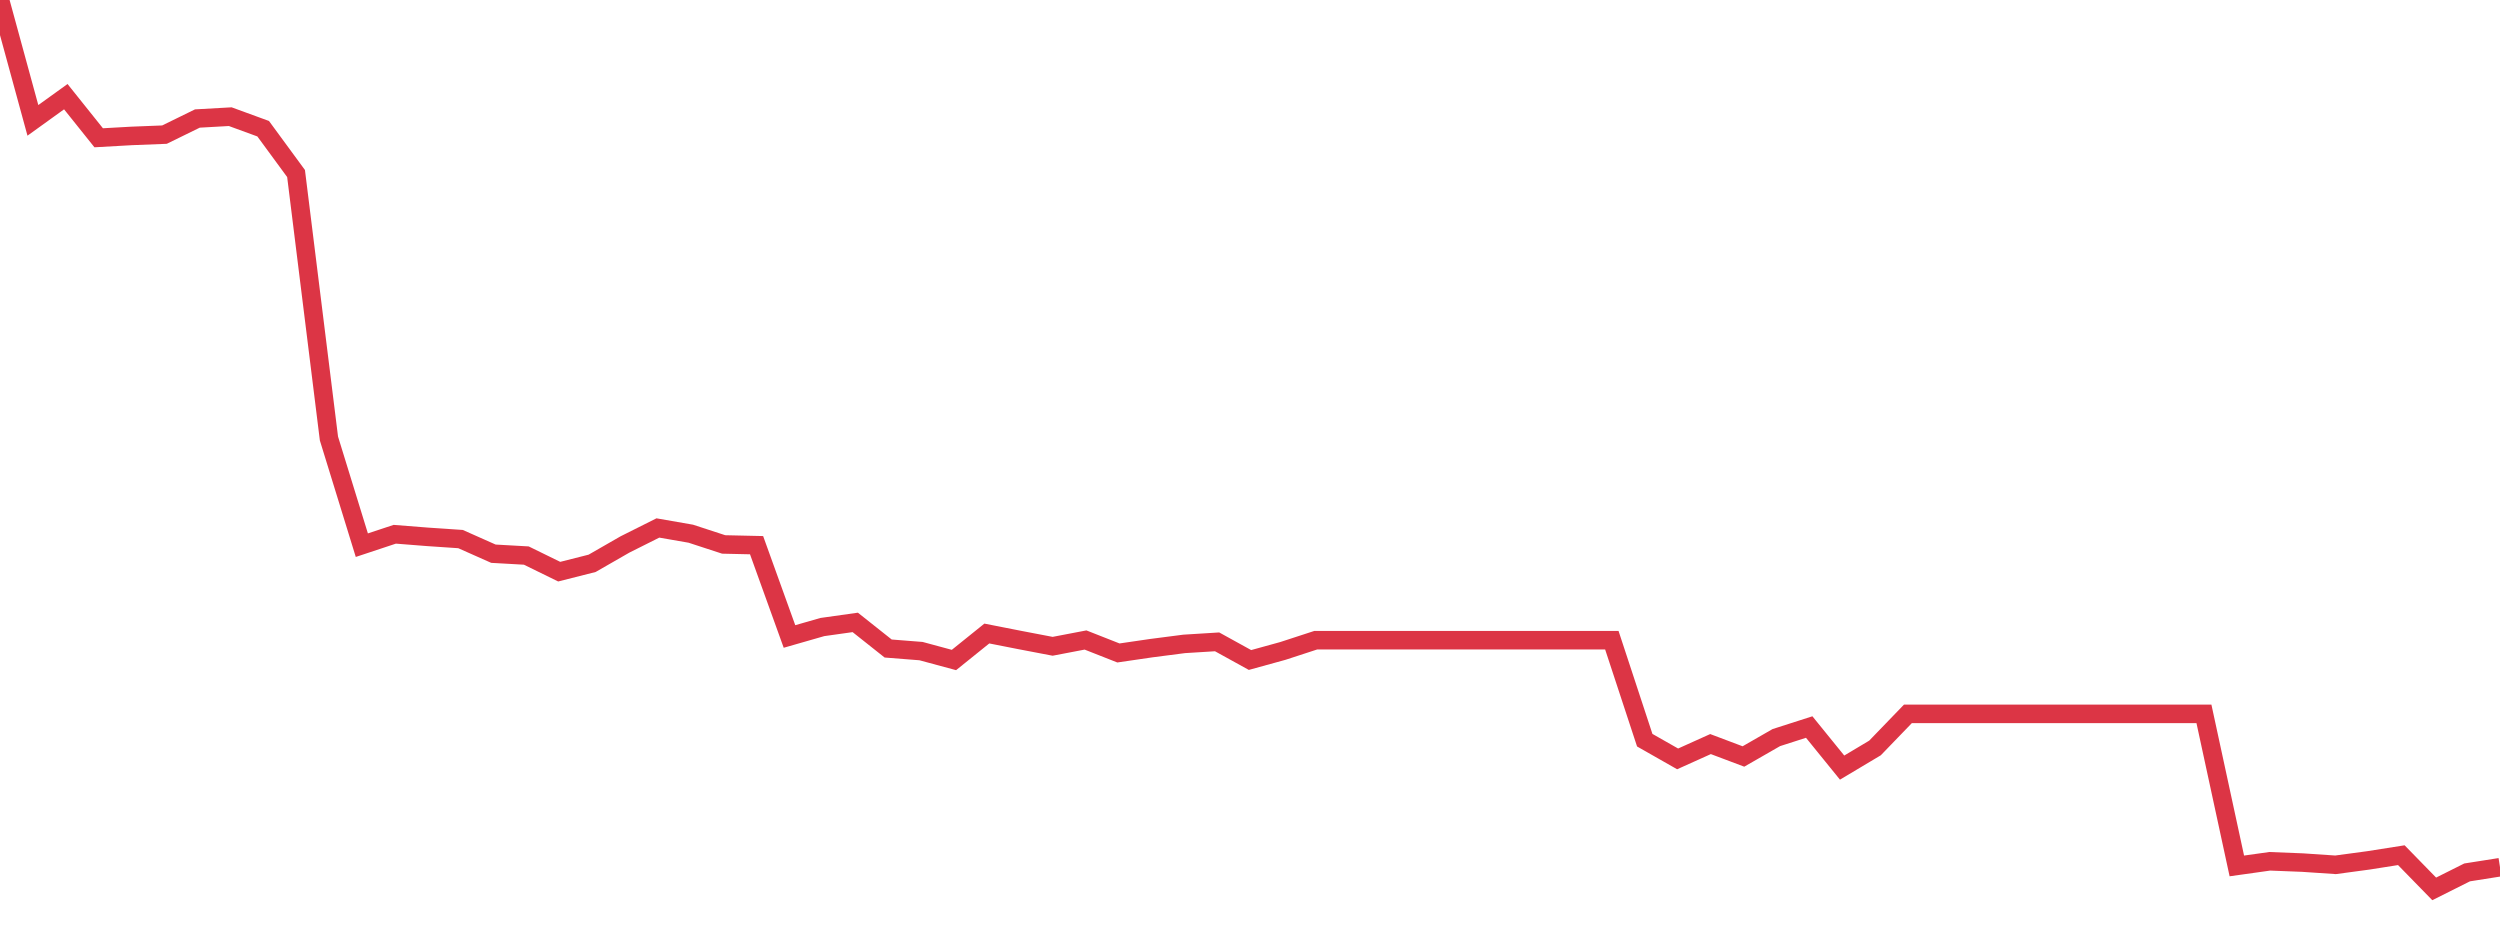 <?xml version="1.0" standalone="no"?>
<!DOCTYPE svg PUBLIC "-//W3C//DTD SVG 1.1//EN" "http://www.w3.org/Graphics/SVG/1.1/DTD/svg11.dtd">
<svg width="135" height="50" viewBox="0 0 135 50" preserveAspectRatio="none" class="sparkline" xmlns="http://www.w3.org/2000/svg"
xmlns:xlink="http://www.w3.org/1999/xlink"><path  class="sparkline--line" d="M 0 0 L 0 0 L 1.776 6.5 L 3.553 5.22 L 5.329 7.44 L 7.105 7.34 L 8.882 7.27 L 10.658 6.4 L 12.434 6.3 L 14.211 6.95 L 15.987 9.37 L 17.763 23.68 L 19.539 29.44 L 21.316 28.85 L 23.092 28.99 L 24.868 29.11 L 26.645 29.9 L 28.421 30 L 30.197 30.87 L 31.974 30.42 L 33.75 29.4 L 35.526 28.51 L 37.303 28.82 L 39.079 29.4 L 40.855 29.44 L 42.632 34.37 L 44.408 33.86 L 46.184 33.61 L 47.961 35.02 L 49.737 35.16 L 51.513 35.64 L 53.289 34.21 L 55.066 34.56 L 56.842 34.9 L 58.618 34.56 L 60.395 35.26 L 62.171 35 L 63.947 34.77 L 65.724 34.66 L 67.5 35.64 L 69.276 35.15 L 71.053 34.57 L 72.829 34.57 L 74.605 34.57 L 76.382 34.57 L 78.158 34.57 L 79.934 34.57 L 81.711 34.57 L 83.487 34.57 L 85.263 34.57 L 87.039 34.57 L 88.816 39.97 L 90.592 40.98 L 92.368 40.18 L 94.145 40.85 L 95.921 39.83 L 97.697 39.26 L 99.474 41.45 L 101.25 40.39 L 103.026 38.55 L 104.803 38.55 L 106.579 38.55 L 108.355 38.55 L 110.132 38.55 L 111.908 38.55 L 113.684 38.55 L 115.461 38.55 L 117.237 38.55 L 119.013 38.55 L 120.789 46.76 L 122.566 46.51 L 124.342 46.58 L 126.118 46.7 L 127.895 46.46 L 129.671 46.18 L 131.447 48 L 133.224 47.11 L 135 46.83" fill="none" stroke-width="1" stroke="#dc3545"></path></svg>